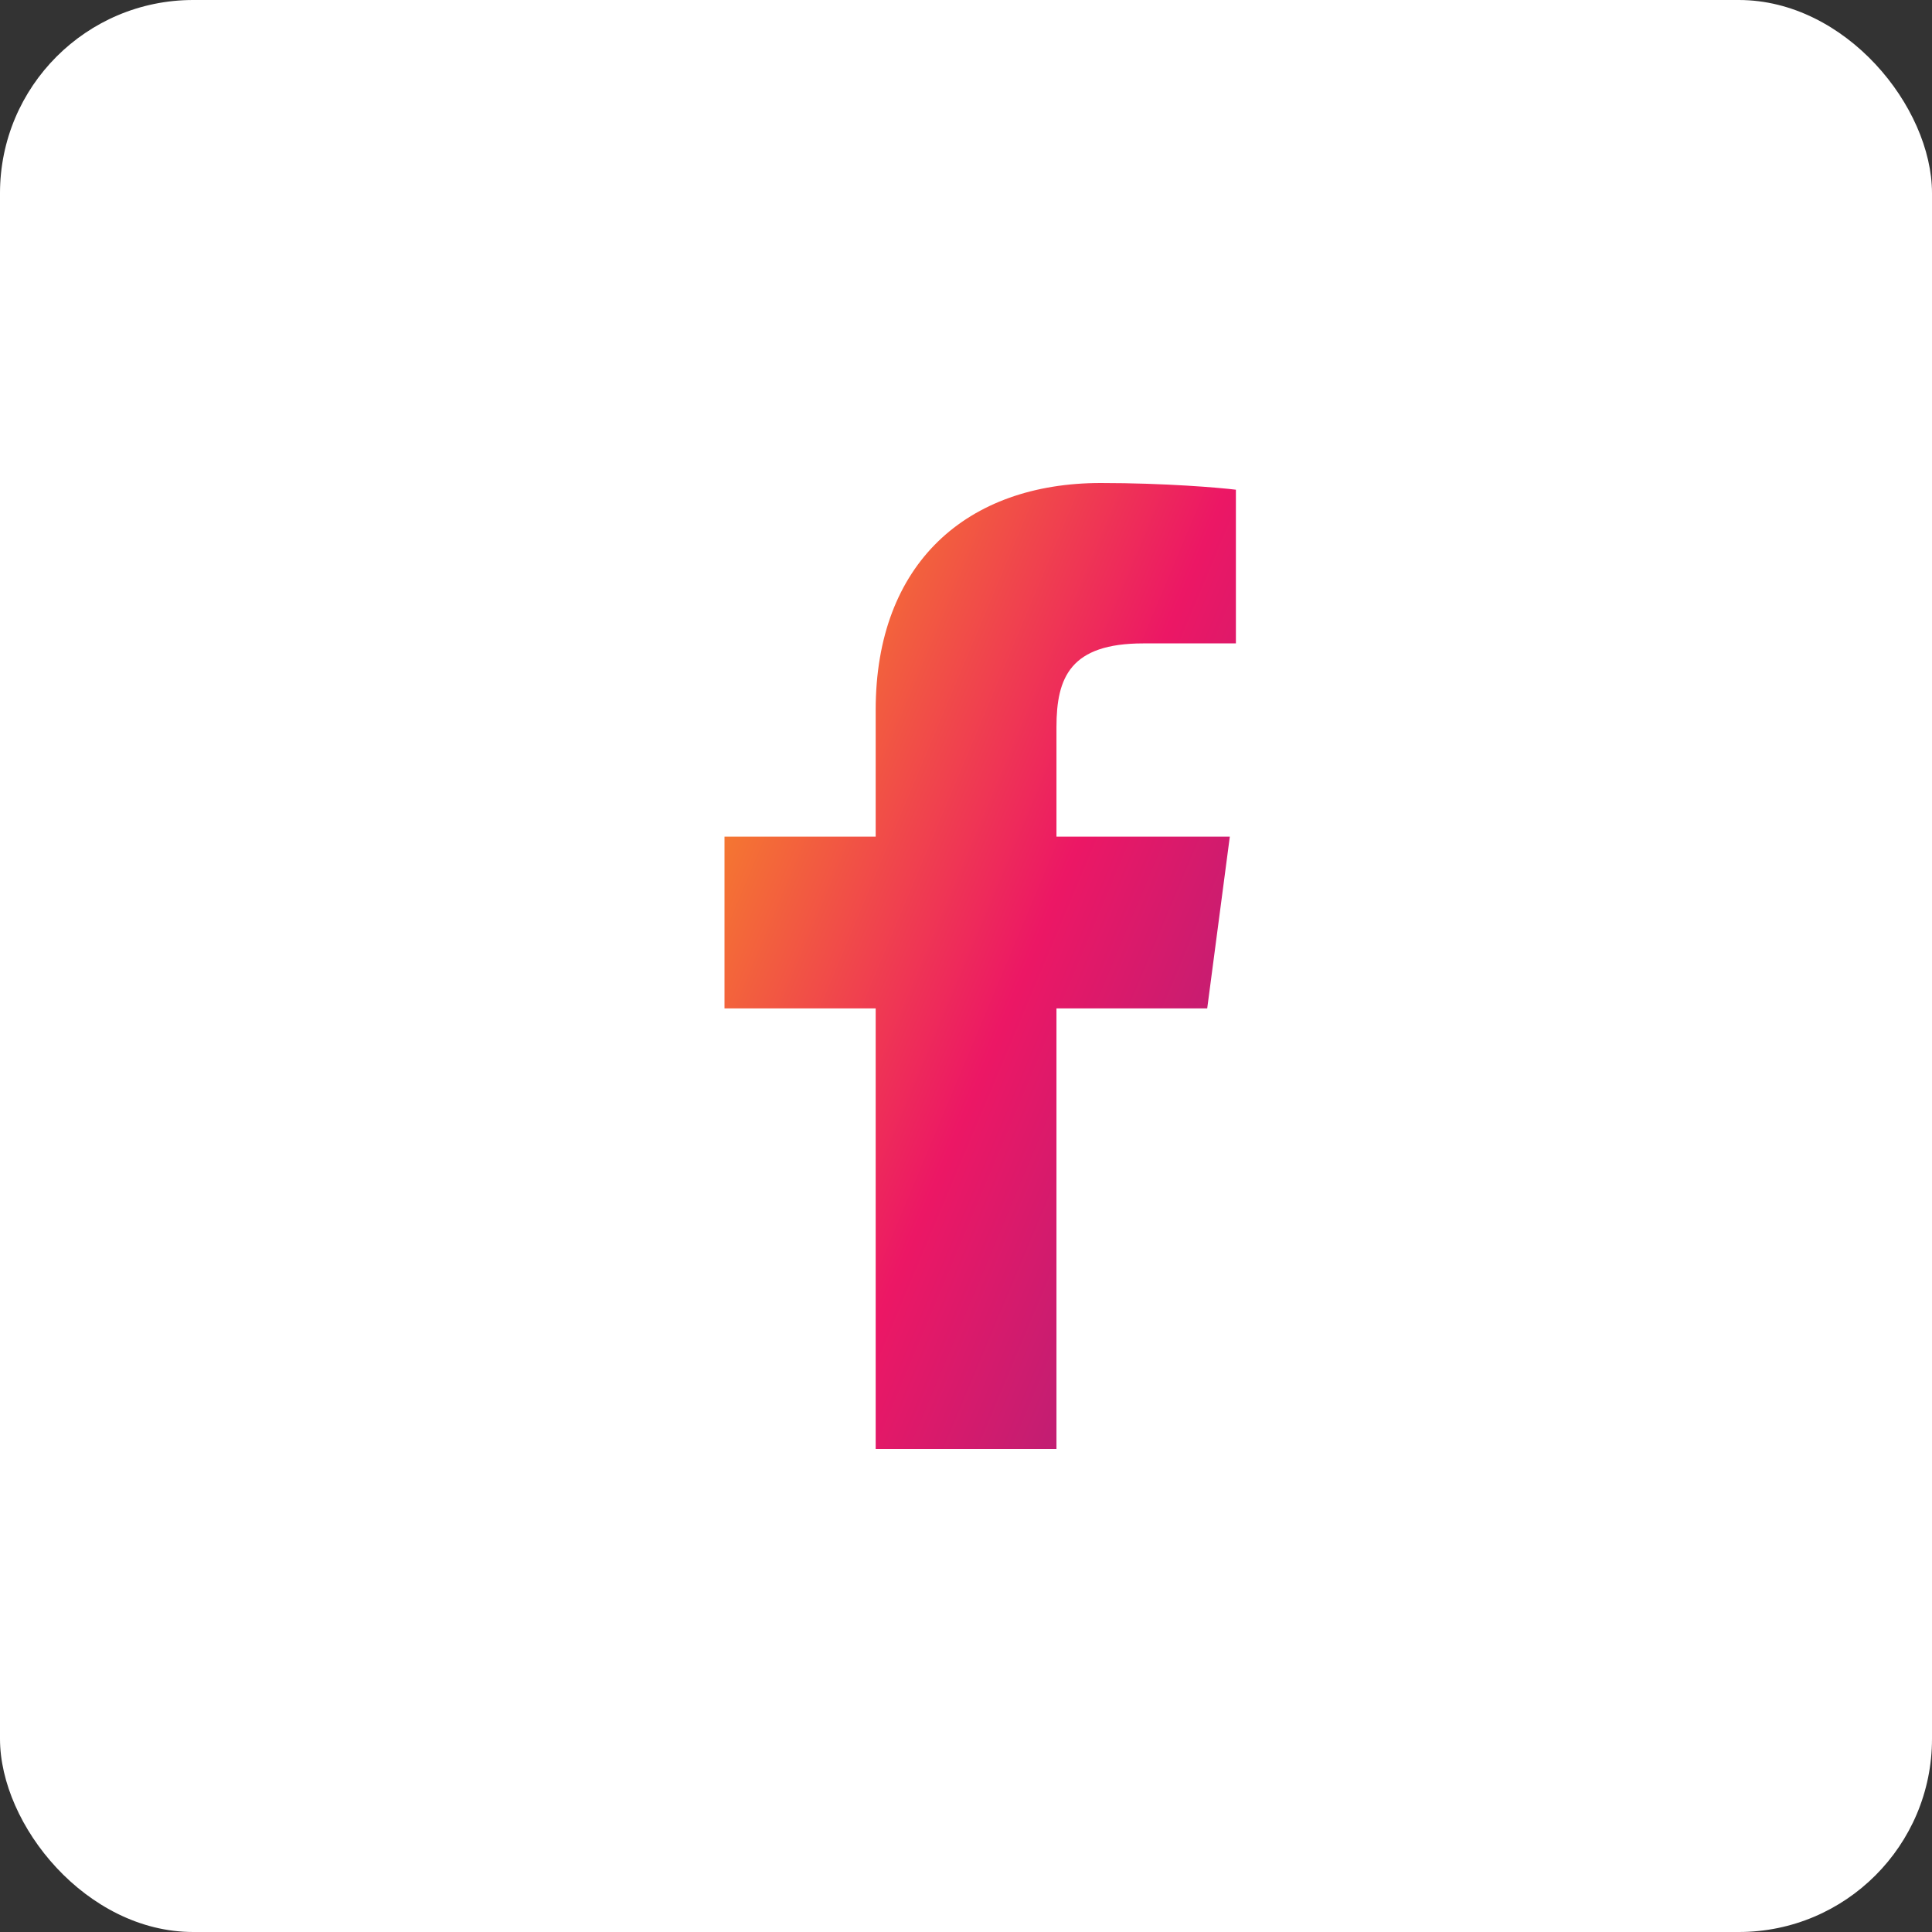 <svg width="40" height="40" viewBox="0 0 40 40" fill="none" xmlns="http://www.w3.org/2000/svg">
<rect x="0" y="0" width="40" height="40" fill="#333333" stroke="none"/>
<rect width="40" height="40" rx="4" fill="white"/>
<path fill-rule="evenodd" clip-rule="evenodd" d="M21.873 30V20.878H24.994L25.462 17.322H21.873V15.052C21.873 14.022 22.163 13.321 23.67 13.321L25.588 13.32V10.139C25.256 10.097 24.118 10 22.792 10C20.025 10 18.13 11.657 18.13 14.699V17.322H15V20.878H18.13V30H21.873Z" fill="url(#paint0_linear_93_940)"/>
<mask id="mask0_93_940" style="mask-type:luminance" maskUnits="userSpaceOnUse" x="15" y="10" width="11" height="20">
<path fill-rule="evenodd" clip-rule="evenodd" d="M21.873 30V20.878H24.994L25.462 17.322H21.873V15.052C21.873 14.022 22.163 13.321 23.67 13.321L25.588 13.32V10.139C25.256 10.097 24.118 10 22.792 10C20.025 10 18.13 11.657 18.13 14.699V17.322H15V20.878H18.13V30H21.873Z" fill="white"/>
</mask>
<g mask="url(#mask0_93_940)">
</g>
<defs>
<linearGradient id="paint0_linear_93_940" x1="15" y1="10" x2="33.495" y2="17.76" gradientUnits="userSpaceOnUse">
<stop stop-color="#F89E1C"/>
<stop offset="0.48" stop-color="#EC1765"/>
<stop offset="1" stop-color="#882785"/>
</linearGradient>
</defs>
</svg>
